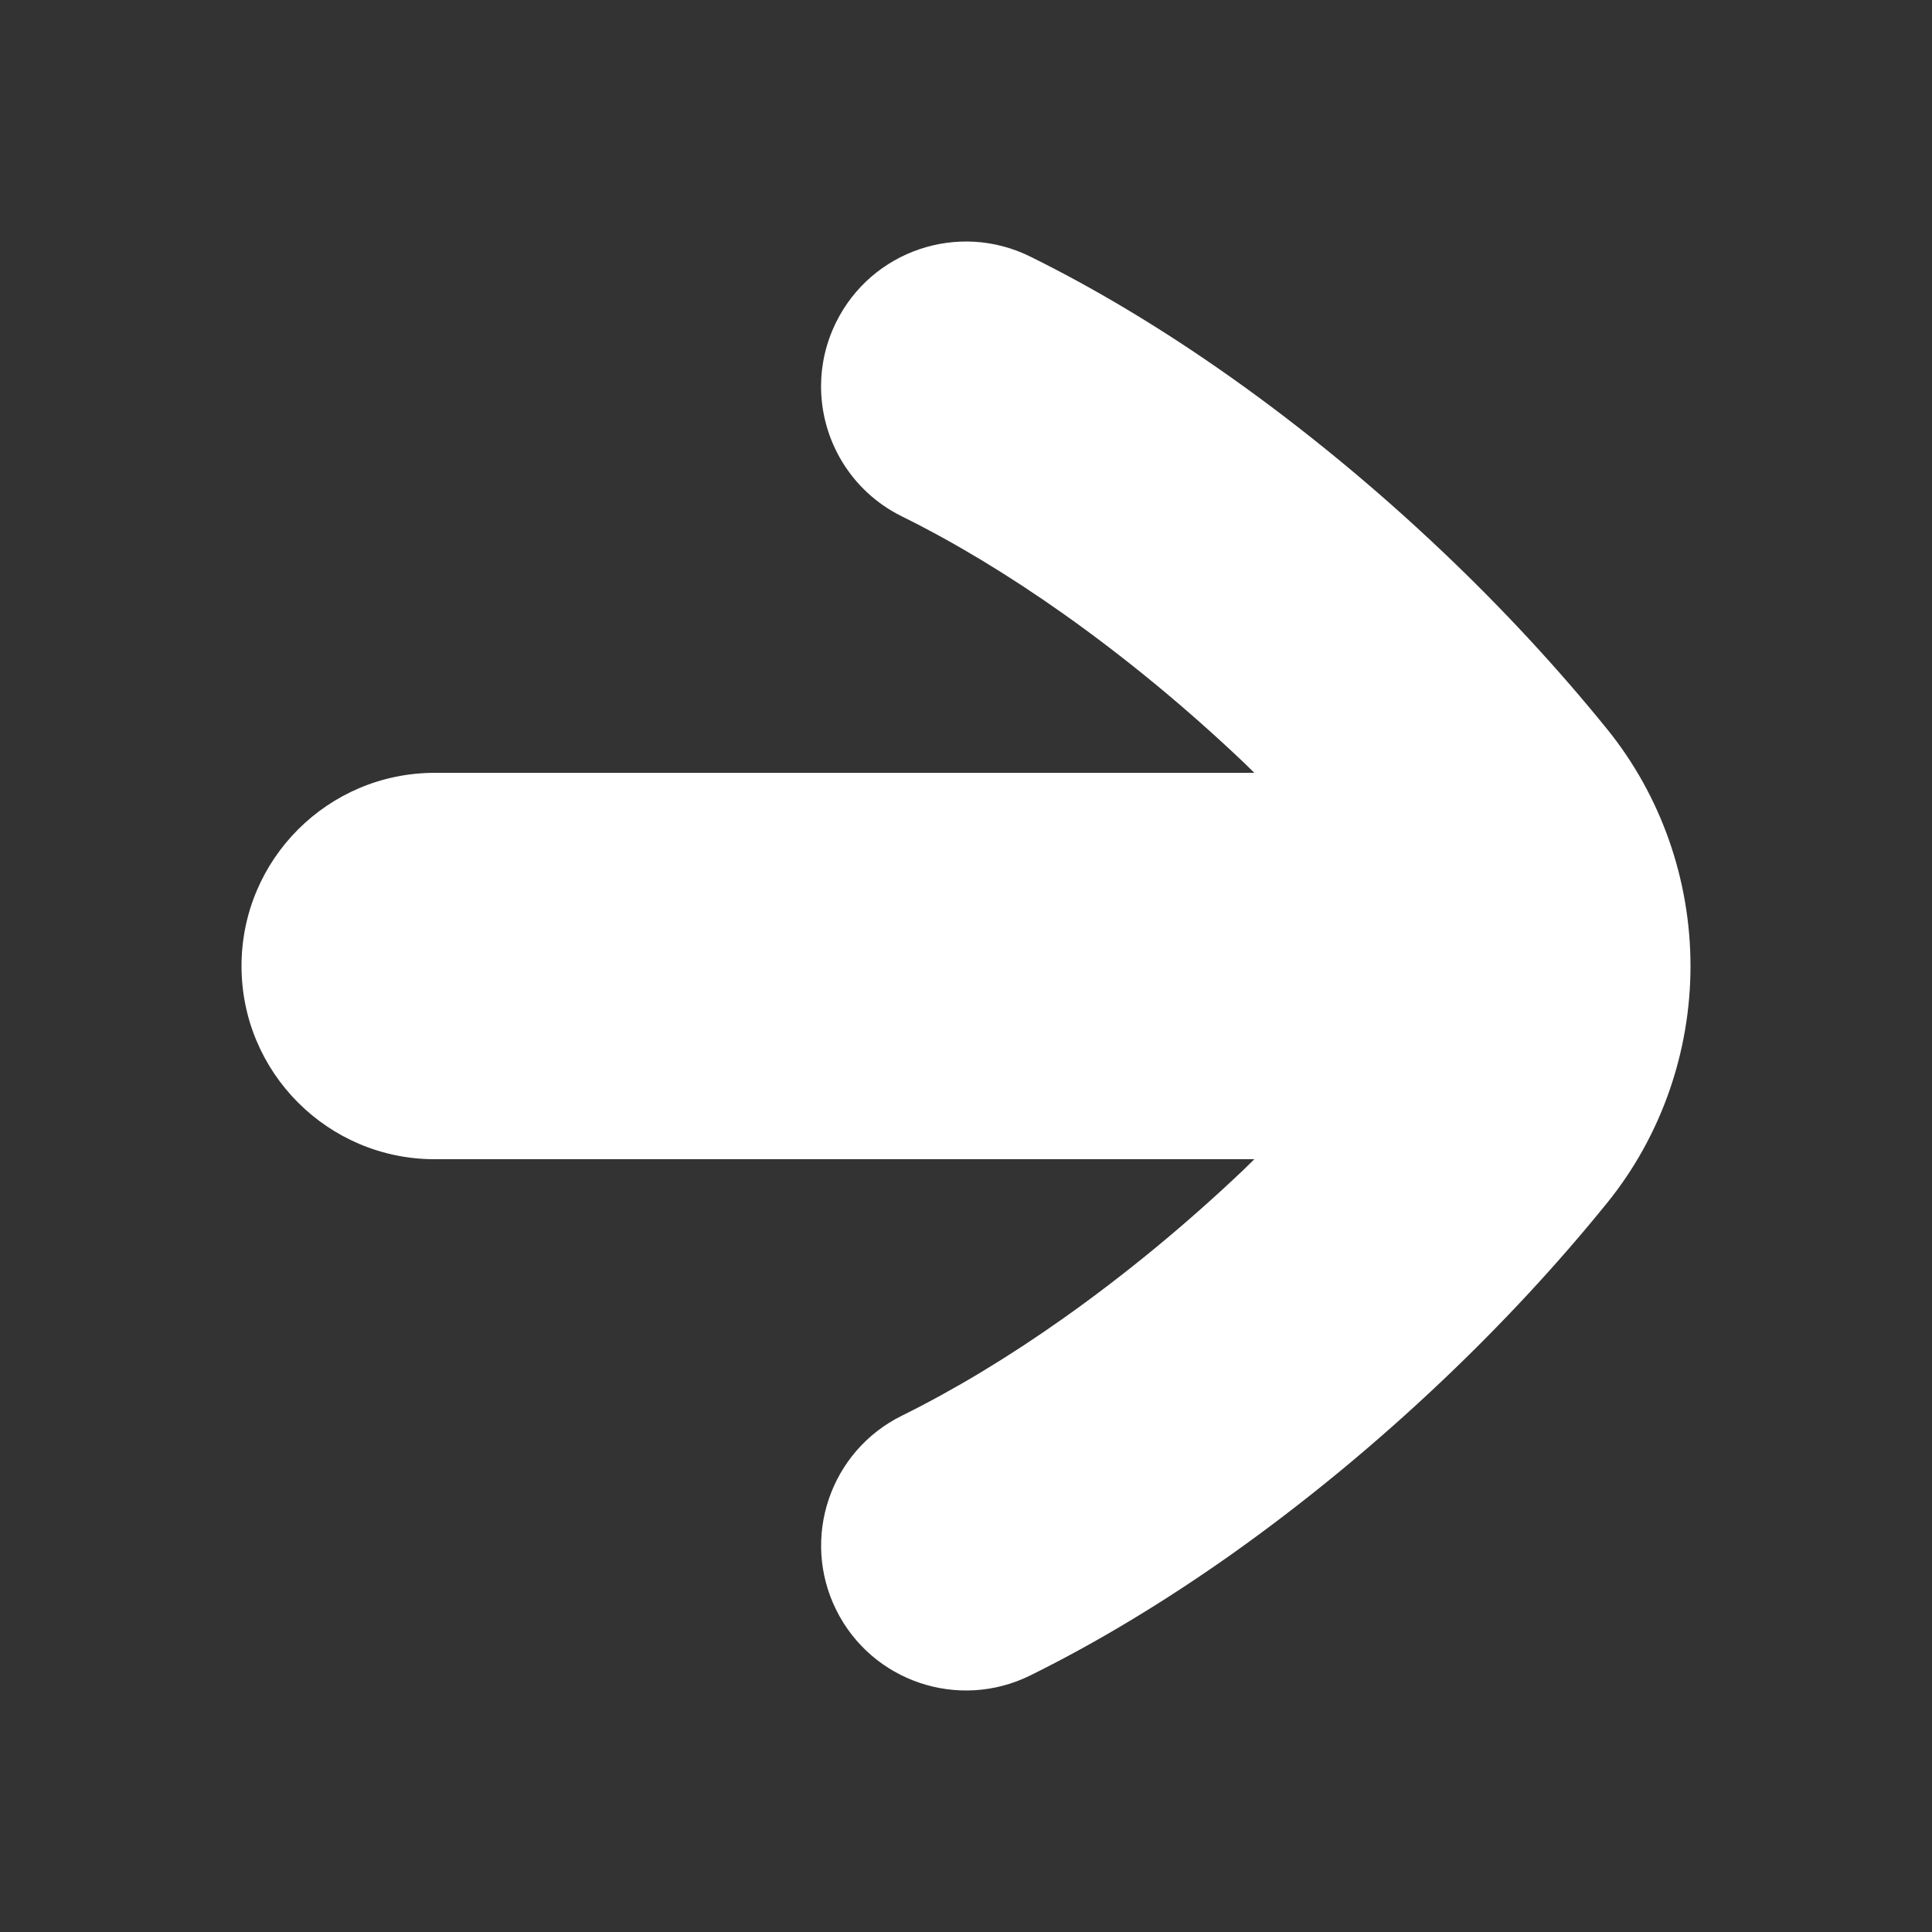 <?xml version="1.0" encoding="utf-8"?>
<!-- Generator: Adobe Illustrator 16.0.0, SVG Export Plug-In . SVG Version: 6.00 Build 0)  -->
<!DOCTYPE svg PUBLIC "-//W3C//DTD SVG 1.1//EN" "http://www.w3.org/Graphics/SVG/1.1/DTD/svg11.dtd">
<svg version="1.1" xmlns="http://www.w3.org/2000/svg" xmlns:xlink="http://www.w3.org/1999/xlink" x="0px" y="0px"
	 width="136.063px" height="136.063px" viewBox="0 0 136.063 136.063" enable-background="new 0 0 136.063 136.063"
	 xml:space="preserve">
<rect x="0" y="0" width="136.063" height="136.063" fill="#333333" stroke="none"/>
<g id="Calque_1">
</g>
<g id="icons">
	<path fill="#FFFFFF" d="M72.553,117.997c4.624-2.284,9.368-5.138,14.102-8.479c2.563-1.813,5.143-3.787,7.668-5.867
		c2.49-2.052,4.951-4.23,7.311-6.473c4.207-3.996,8.099-8.195,11.566-12.483c3.774-4.669,5.855-10.587,5.855-16.662
		c0-6.078-2.081-11.997-5.857-16.665c-3.473-4.294-7.363-8.494-11.563-12.481c-2.369-2.251-4.832-4.432-7.309-6.47
		c-2.508-2.067-5.088-4.042-7.674-5.87c-4.732-3.346-9.478-6.199-14.104-8.481c-5.053-2.495-11.172-0.421-13.666,4.632
		c-0.717,1.453-1.059,2.994-1.059,4.51c0,3.762,2.09,7.381,5.693,9.158c3.67,1.813,7.49,4.116,11.354,6.847
		c2.174,1.537,4.35,3.204,6.48,4.957c2.109,1.739,4.205,3.593,6.227,5.514c0.258,0.245,0.504,0.497,0.758,0.744H30.615
		c-7.513,0-13.606,6.09-13.606,13.605c0,7.513,6.094,13.606,13.606,13.606h57.722c-0.254,0.247-0.502,0.5-0.76,0.747
		c-2.014,1.912-4.109,3.769-6.229,5.515c-2.143,1.763-4.323,3.431-6.477,4.953c-3.859,2.729-7.682,5.032-11.355,6.847
		c-5.055,2.496-7.127,8.616-4.631,13.668C61.381,118.42,67.5,120.493,72.553,117.997z"/>
</g>
</svg>
